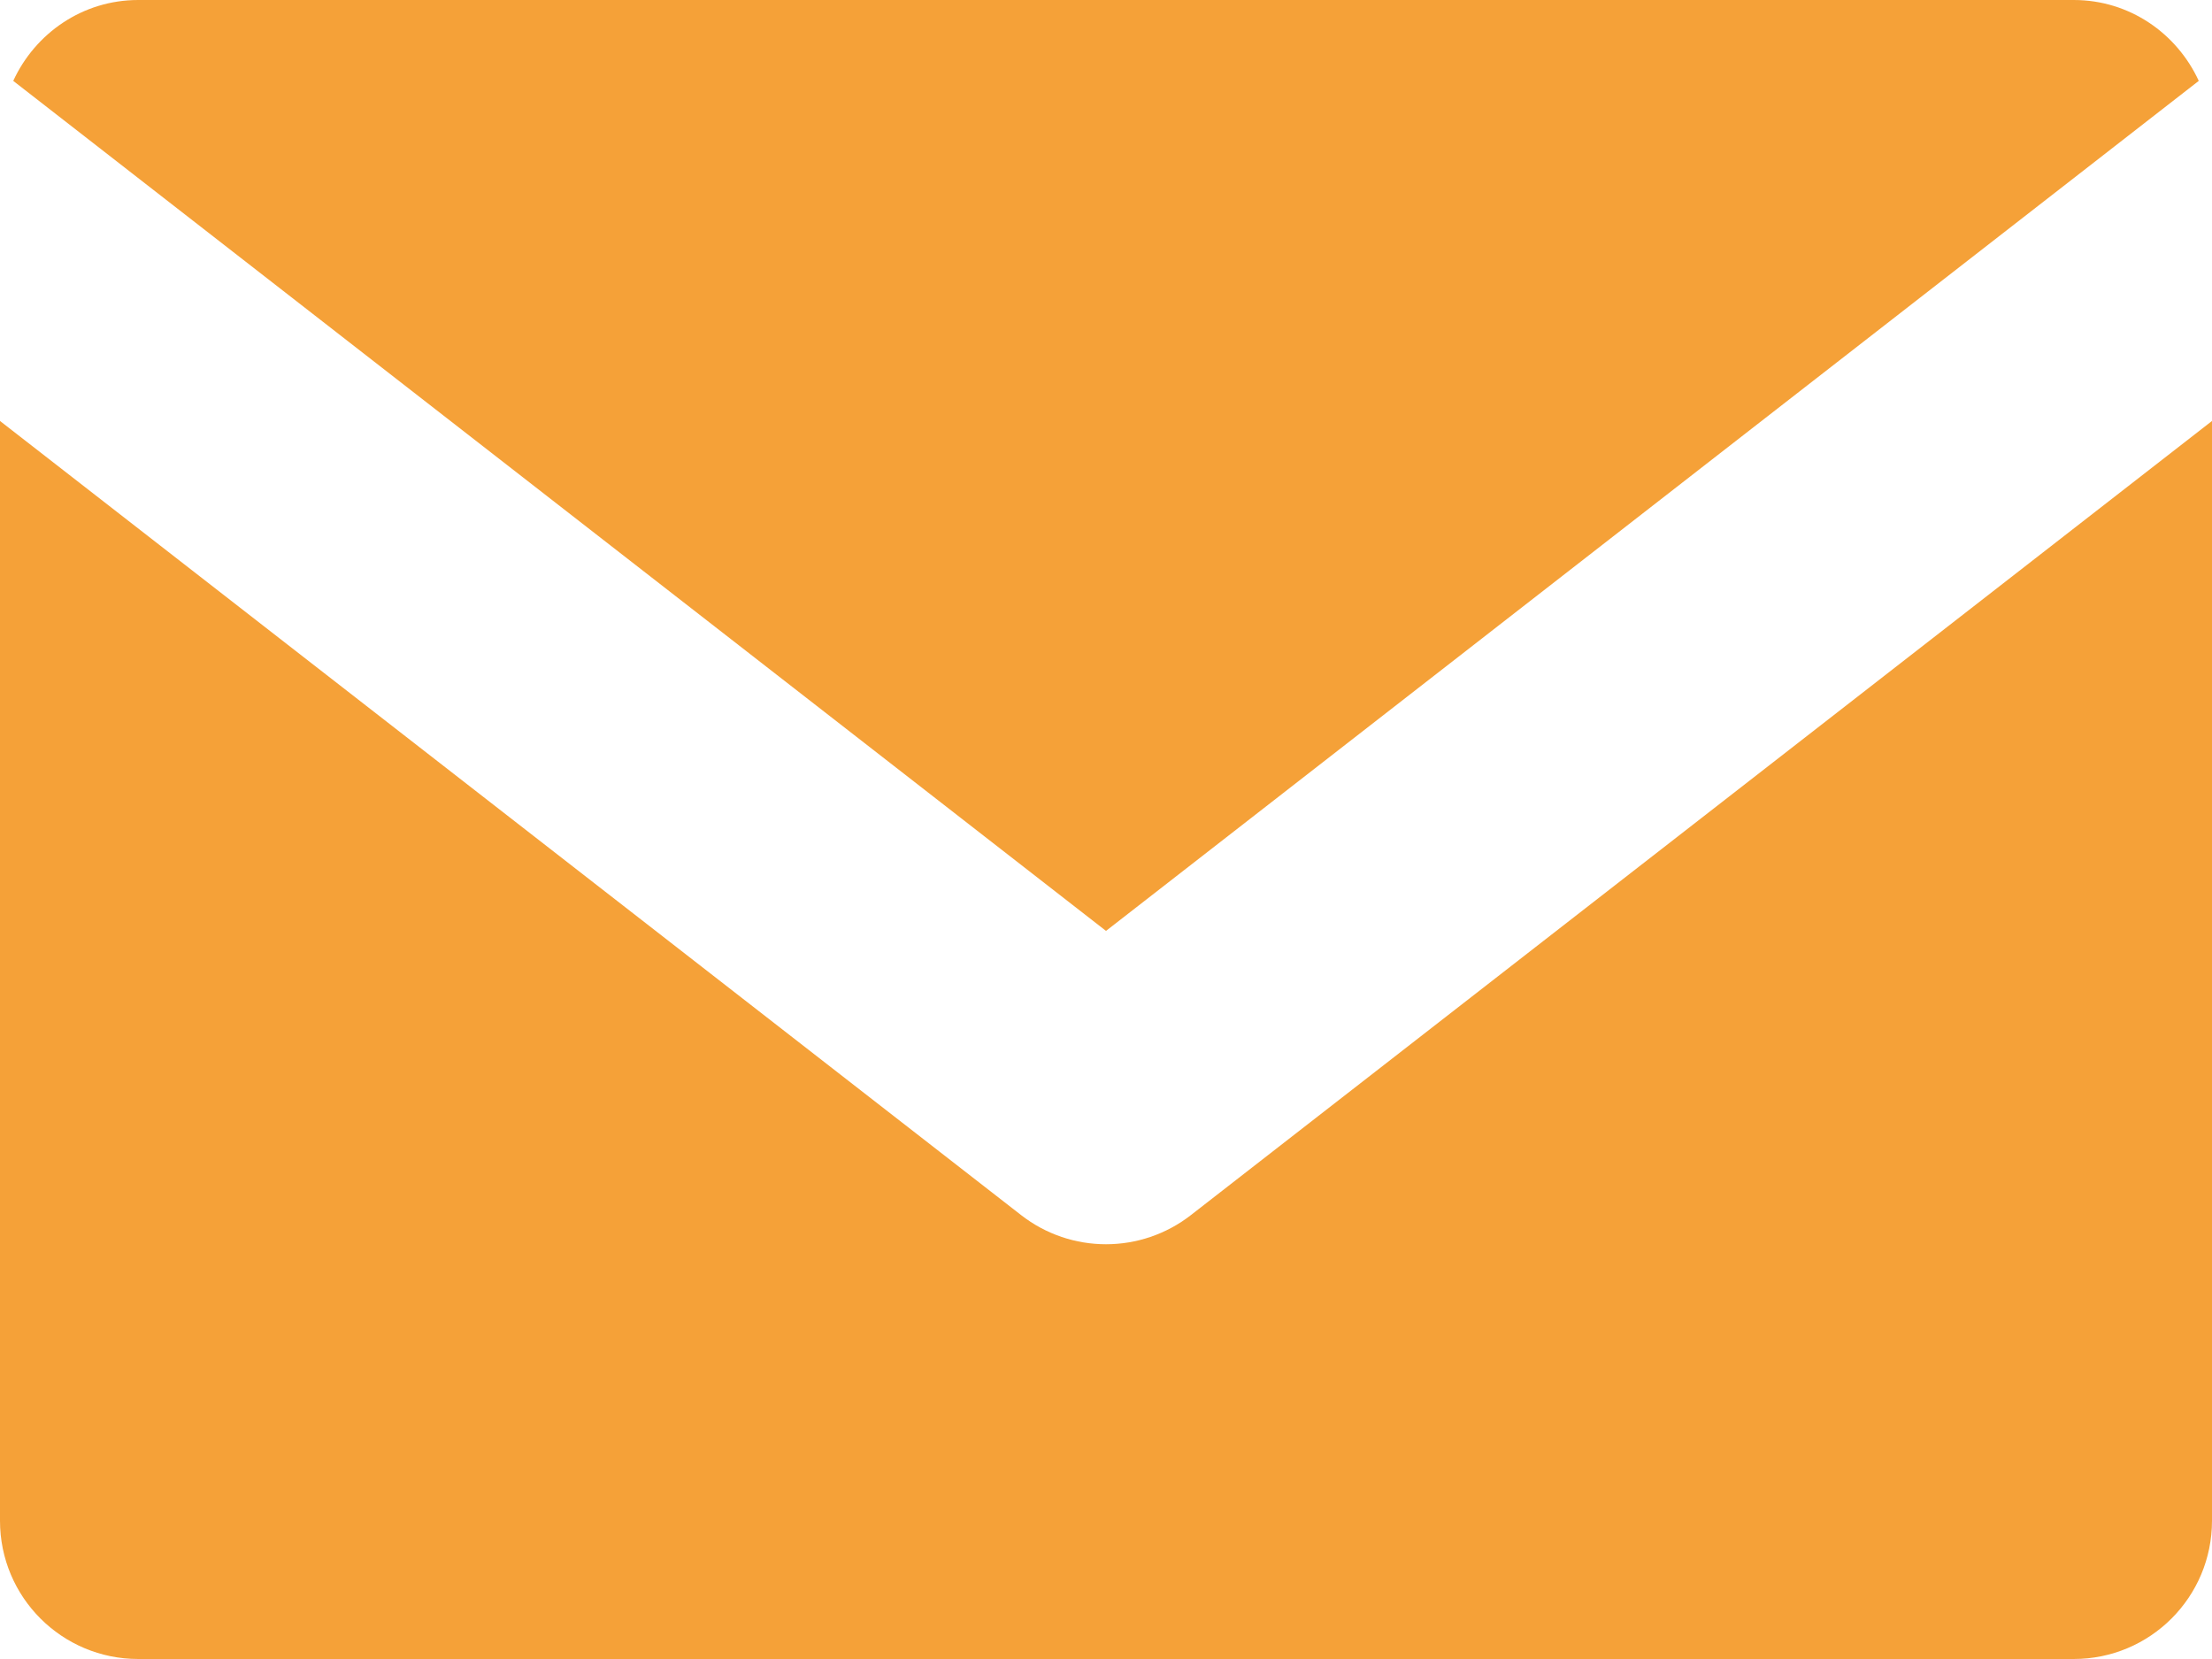 <?xml version="1.0" encoding="UTF-8"?>
<!-- Creator: CorelDRAW 2018 -->
<svg xmlns="http://www.w3.org/2000/svg" xmlns:xlink="http://www.w3.org/1999/xlink" xml:space="preserve" width="211.667mm" height="158.75mm" version="1.1" style="shape-rendering:geometricPrecision; text-rendering:geometricPrecision; image-rendering:optimizeQuality; fill-rule:evenodd; clip-rule:evenodd" viewBox="0 0 52392.79 39294.58">
 <defs>
  <style type="text/css">
   <![CDATA[
    .fil0 {fill:#F5A138}
   ]]>
  </style>
 </defs>
 <g id="Layer_x0020_1">
  <g id="_831879632">
   <g>
    <path class="fil0" d="M26196.37 22049.19l25882.85 -20133.56c-518.19,-1125.64 -1640.55,-1915.62 -2960.99,-1915.62l-45843.7 0c-1320.47,0 -2442.82,789.98 -2961.02,1915.62l25882.85 20133.56z"></path>
    <path class="fil0" d="M28207.76 28779.99c-591.88,460.92 -1301.64,690.94 -2011.39,690.94 -709.73,0 -1419.48,-230.03 -2011.36,-690.94l-24185.01 -18808.98 0 26049.02c0,1810 1464.53,3274.56 3274.56,3274.56l45843.67 0c1810,0 3274.56,-1464.53 3274.56,-3274.56l-0.02 -26049.02 -24185.01 18808.98z"></path>
   </g>
  </g>
 </g>
</svg>
